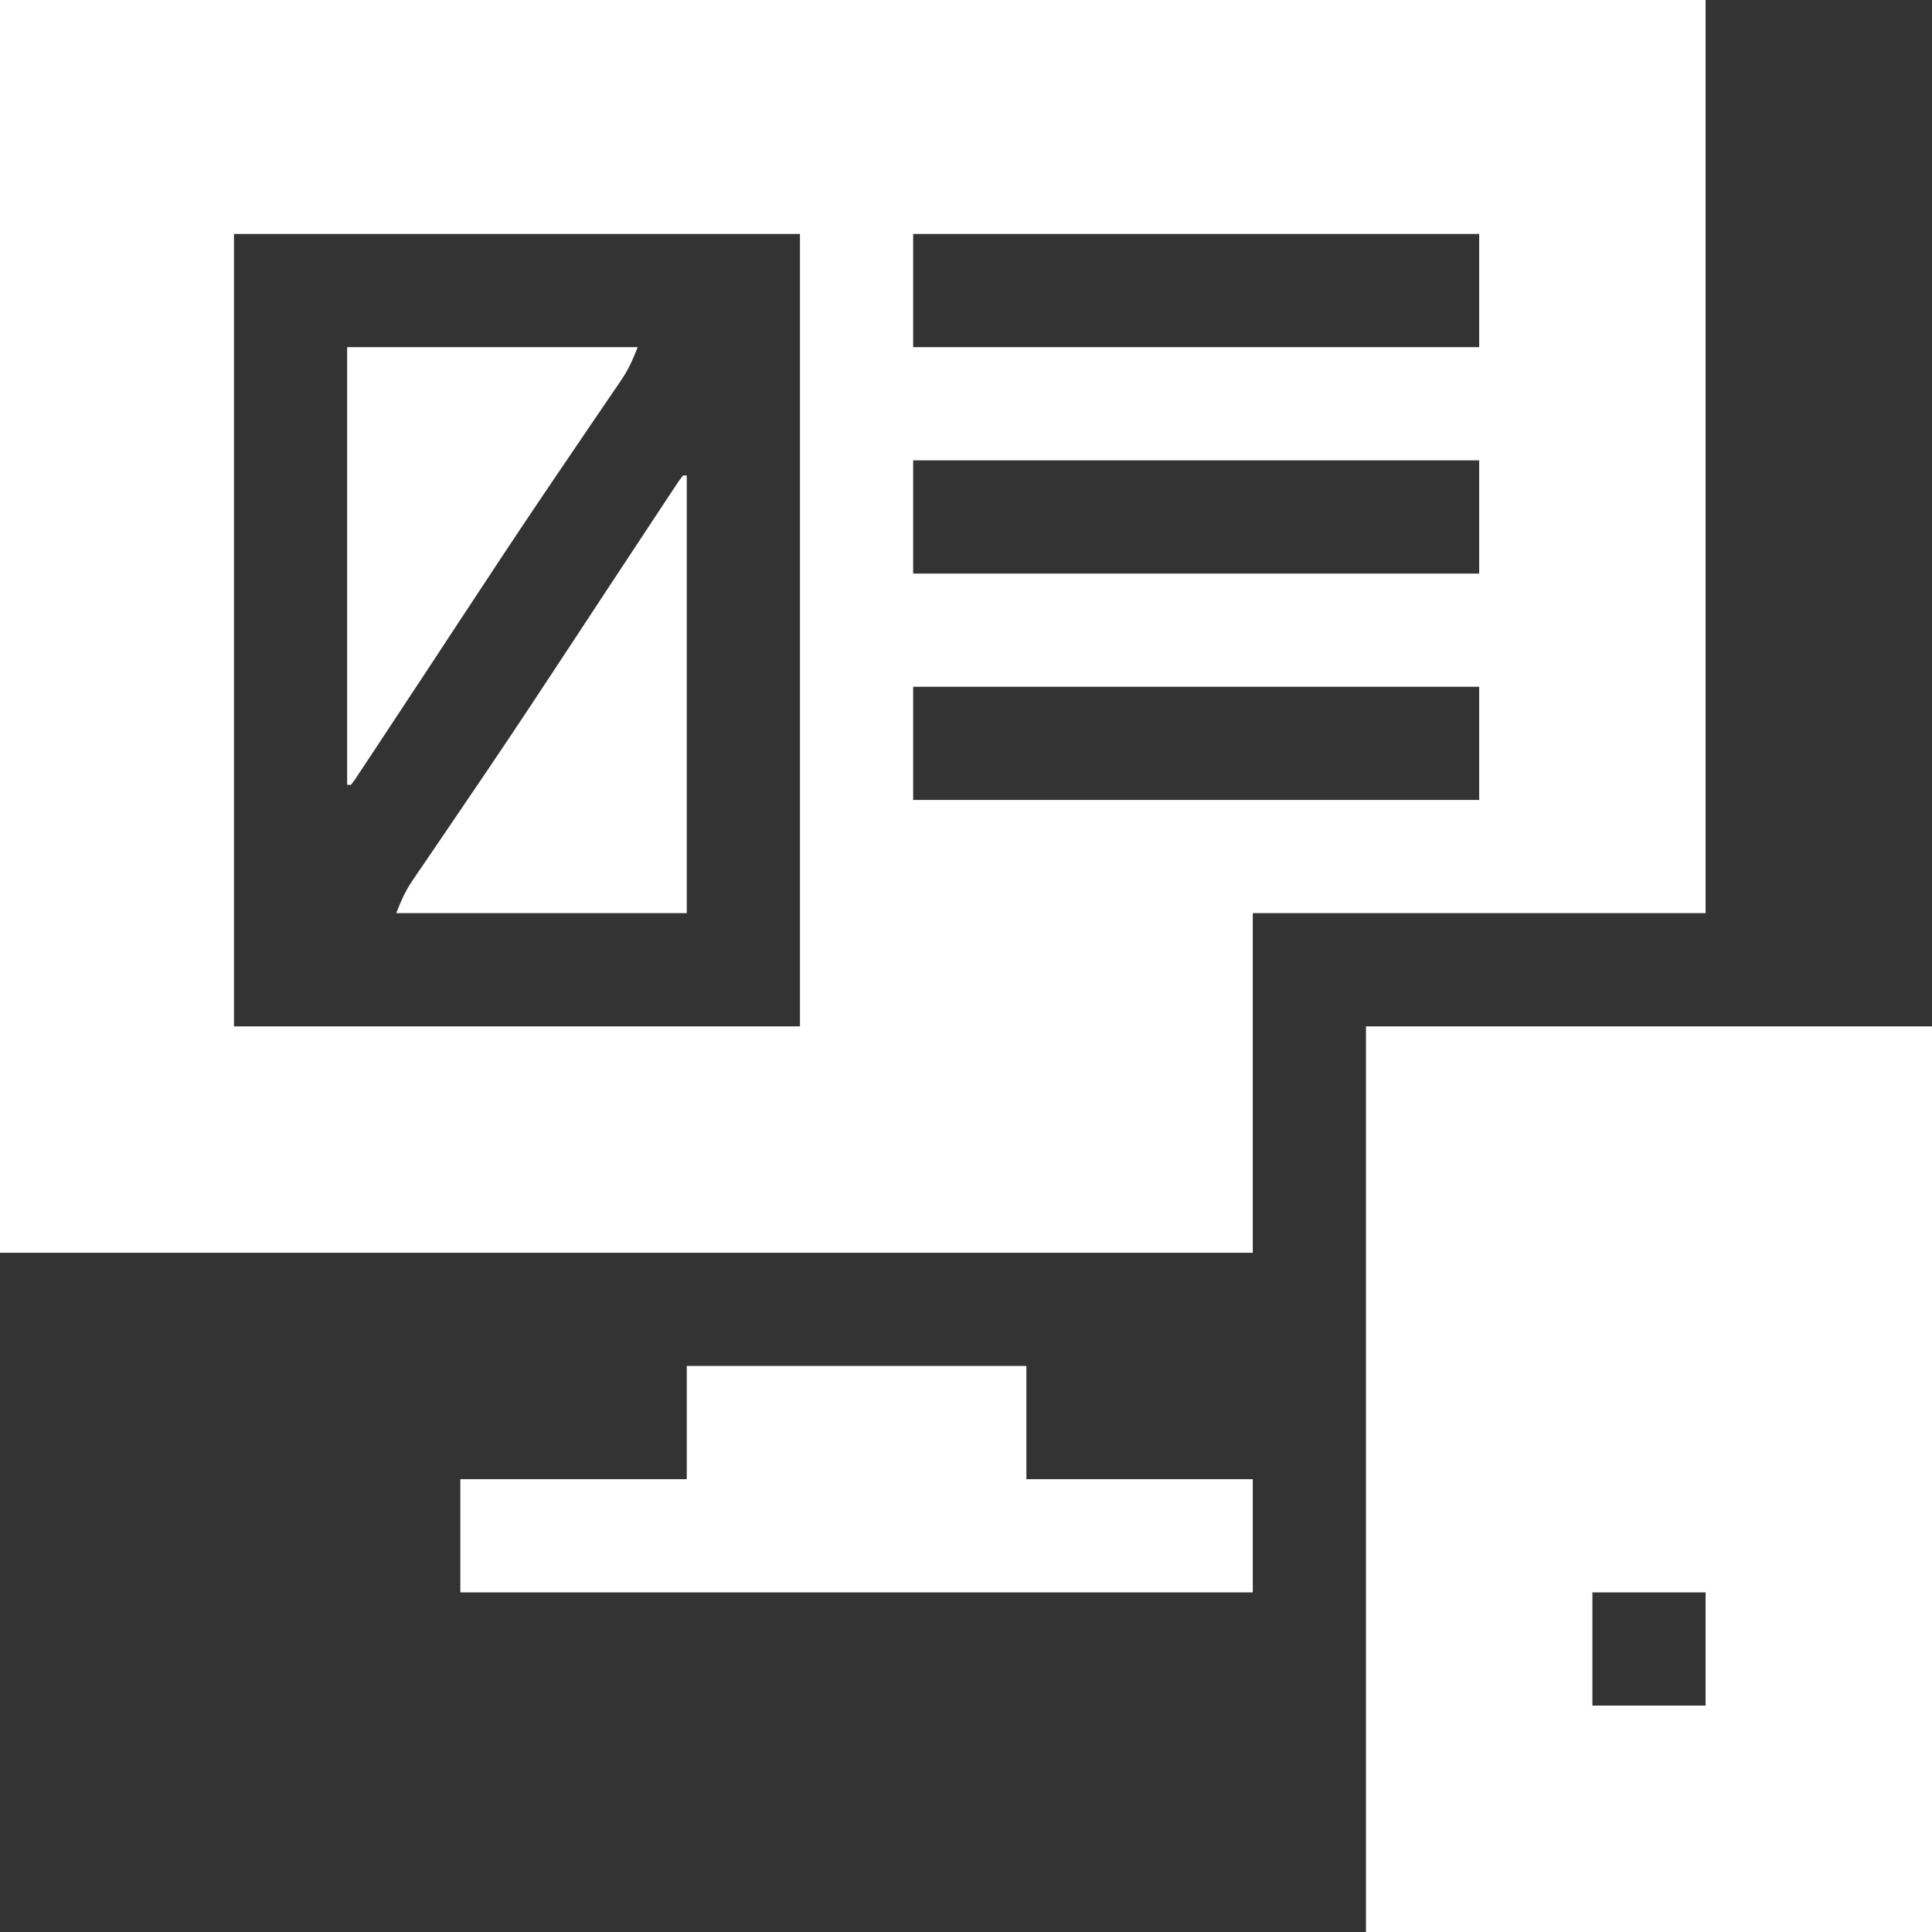 <svg width="80" height="80" viewBox="0 0 80 80" fill="none" xmlns="http://www.w3.org/2000/svg">
<rect x="0" y="0" width="80" height="80" fill="#333333" stroke="none"/>
<g clip-path="url(#clip0_2044_2514)">
<path d="M0 0C23.306 0 46.612 0 70.625 0C70.625 12.478 70.625 24.956 70.625 37.812C64.438 37.812 58.25 37.812 51.875 37.812C51.875 42.453 51.875 47.094 51.875 51.875C34.756 51.875 17.637 51.875 0 51.875C0 34.756 0 17.637 0 0ZM9.688 9.688C9.688 20.516 9.688 31.344 9.688 42.5C17.422 42.5 25.156 42.5 33.125 42.5C33.125 31.672 33.125 20.844 33.125 9.688C25.391 9.688 17.656 9.688 9.688 9.688ZM37.812 9.688C37.812 11.234 37.812 12.781 37.812 14.375C45.547 14.375 53.281 14.375 61.25 14.375C61.25 12.828 61.25 11.281 61.25 9.688C53.516 9.688 45.781 9.688 37.812 9.688ZM37.812 19.062C37.812 20.609 37.812 22.156 37.812 23.75C45.547 23.75 53.281 23.75 61.25 23.75C61.25 22.203 61.25 20.656 61.25 19.062C53.516 19.062 45.781 19.062 37.812 19.062ZM37.812 28.438C37.812 29.984 37.812 31.531 37.812 33.125C45.547 33.125 53.281 33.125 61.25 33.125C61.25 31.578 61.25 30.031 61.25 28.438C53.516 28.438 45.781 28.438 37.812 28.438Z" fill="white"/>
<path d="M56.562 42.5C64.297 42.5 72.031 42.5 80 42.5C80 54.875 80 67.25 80 80C72.266 80 64.531 80 56.562 80C56.562 67.625 56.562 55.25 56.562 42.5ZM65.938 65.938C65.938 67.484 65.938 69.031 65.938 70.625C67.484 70.625 69.031 70.625 70.625 70.625C70.625 69.078 70.625 67.531 70.625 65.938C69.078 65.938 67.531 65.938 65.938 65.938Z" fill="white"/>
<path d="M28.438 56.562C33.078 56.562 37.719 56.562 42.5 56.562C42.5 58.109 42.5 59.656 42.5 61.25C45.594 61.25 48.688 61.25 51.875 61.25C51.875 62.797 51.875 64.344 51.875 65.938C41.047 65.938 30.219 65.938 19.062 65.938C19.062 64.391 19.062 62.844 19.062 61.25C22.156 61.25 25.25 61.25 28.438 61.25C28.438 59.703 28.438 58.156 28.438 56.562Z" fill="white"/>
<path d="M28.281 19.688C28.333 19.688 28.384 19.688 28.438 19.688C28.438 25.669 28.438 31.65 28.438 37.812C24.467 37.812 20.497 37.812 16.406 37.812C16.625 37.265 16.781 36.9 17.098 36.435C17.213 36.266 17.213 36.266 17.329 36.094C17.454 35.912 17.454 35.912 17.581 35.727C17.669 35.598 17.757 35.468 17.847 35.335C18.038 35.054 18.229 34.774 18.42 34.494C18.935 33.738 19.448 32.98 19.961 32.223C20.067 32.066 20.174 31.909 20.283 31.747C21.417 30.07 22.531 28.381 23.643 26.689C23.833 26.4 24.024 26.11 24.214 25.82C24.487 25.405 24.76 24.99 25.033 24.575C25.788 23.427 26.545 22.279 27.305 21.133C27.405 20.98 27.506 20.828 27.609 20.671C27.698 20.537 27.787 20.404 27.878 20.266C27.953 20.153 28.029 20.039 28.106 19.923C28.164 19.845 28.222 19.767 28.281 19.688Z" fill="white"/>
<path d="M14.375 14.375C18.345 14.375 22.316 14.375 26.406 14.375C26.187 14.922 26.032 15.287 25.714 15.753C25.638 15.865 25.562 15.978 25.483 16.094C25.358 16.275 25.358 16.275 25.231 16.461C25.143 16.59 25.056 16.719 24.965 16.853C24.775 17.133 24.584 17.414 24.392 17.694C23.877 18.45 23.364 19.207 22.852 19.965C22.745 20.122 22.639 20.279 22.53 20.44C21.396 22.117 20.282 23.807 19.17 25.498C18.979 25.788 18.789 26.077 18.598 26.367C18.325 26.782 18.052 27.197 17.78 27.612C17.024 28.761 16.268 29.909 15.508 31.055C15.407 31.207 15.307 31.36 15.203 31.517C15.114 31.65 15.025 31.784 14.934 31.921C14.859 32.035 14.784 32.148 14.707 32.265C14.62 32.381 14.62 32.381 14.531 32.5C14.48 32.5 14.428 32.5 14.375 32.5C14.375 26.519 14.375 20.538 14.375 14.375Z" fill="white"/>
</g>
<defs>
<clipPath id="clip0_2044_2514">
<rect width="80" height="80" fill="white"/>
</clipPath>
</defs>
</svg>
